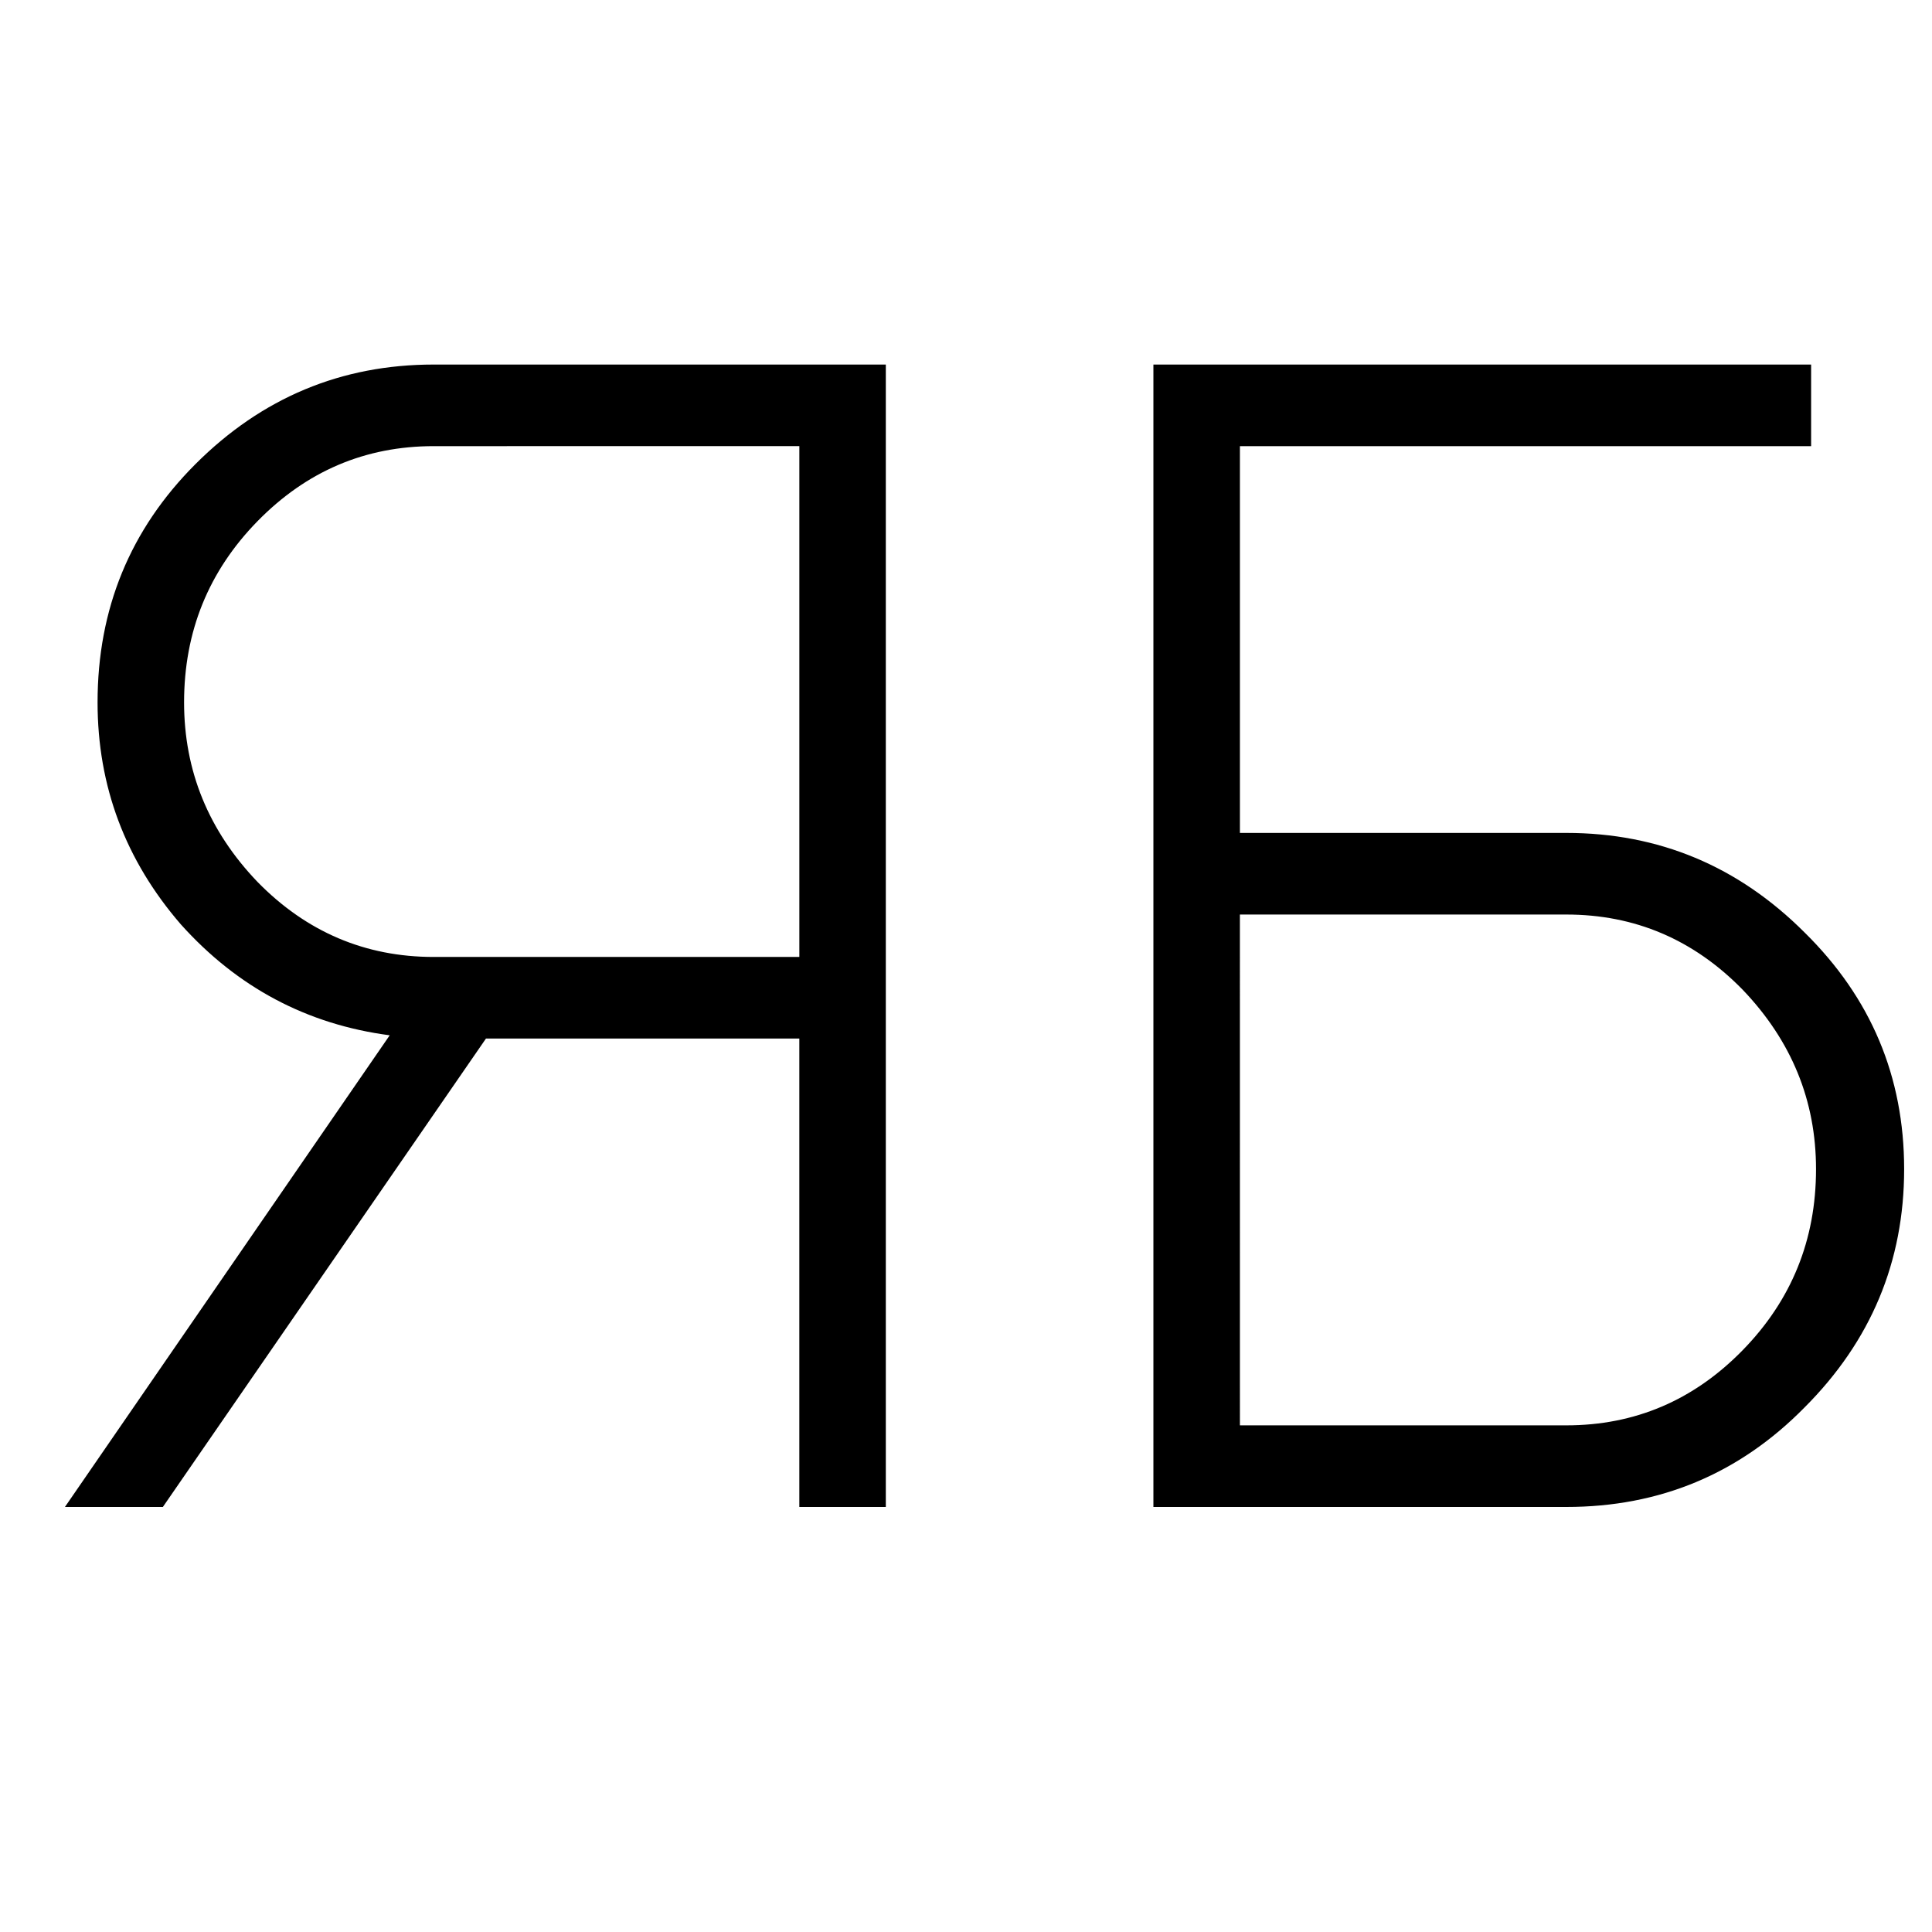 <?xml version="1.0" encoding="UTF-8"?>
<svg data-bbox="3.361 18.869 95.197 59.131" xmlns="http://www.w3.org/2000/svg" viewBox="0 0 100 100" height="100" width="100" data-type="shape">
    <g>
        <g clip-path="url(#ca72e7c9-8b51-46f5-96ce-3724df221e6a)">
            <path d="M22.452 18.869H45.85V78h-4.477V53.756h-16.22L8.43 78H3.361l16.81-24.413q-6.42-.845-10.813-5.744Q5.05 42.859 5.05 36.355q0-7.266 5.068-12.334 5.154-5.152 12.334-5.152m0 30.663h18.922v-26.44H22.452q-5.322 0-9.124 3.886-3.8 3.885-3.8 9.377 0 5.321 3.8 9.292 3.802 3.885 9.124 3.885m41.726-6.42h16.894q7.18 0 12.333 5.153 5.153 5.07 5.153 12.249t-5.153 12.333Q88.337 78 81.072 78H59.7V18.869h34.043v4.223H64.178zm0 30.664h16.894q5.323 0 9.123-3.885 3.802-3.887 3.802-9.377 0-5.322-3.802-9.292-3.801-3.886-9.123-3.886H64.177z"/>
        </g>
        <defs fill="none">
            <clipPath id="ca72e7c9-8b51-46f5-96ce-3724df221e6a">
                <path fill="#ffffff" d="M100 0v100H0V0z"/>
            </clipPath>
        </defs>
    </g>
</svg>
